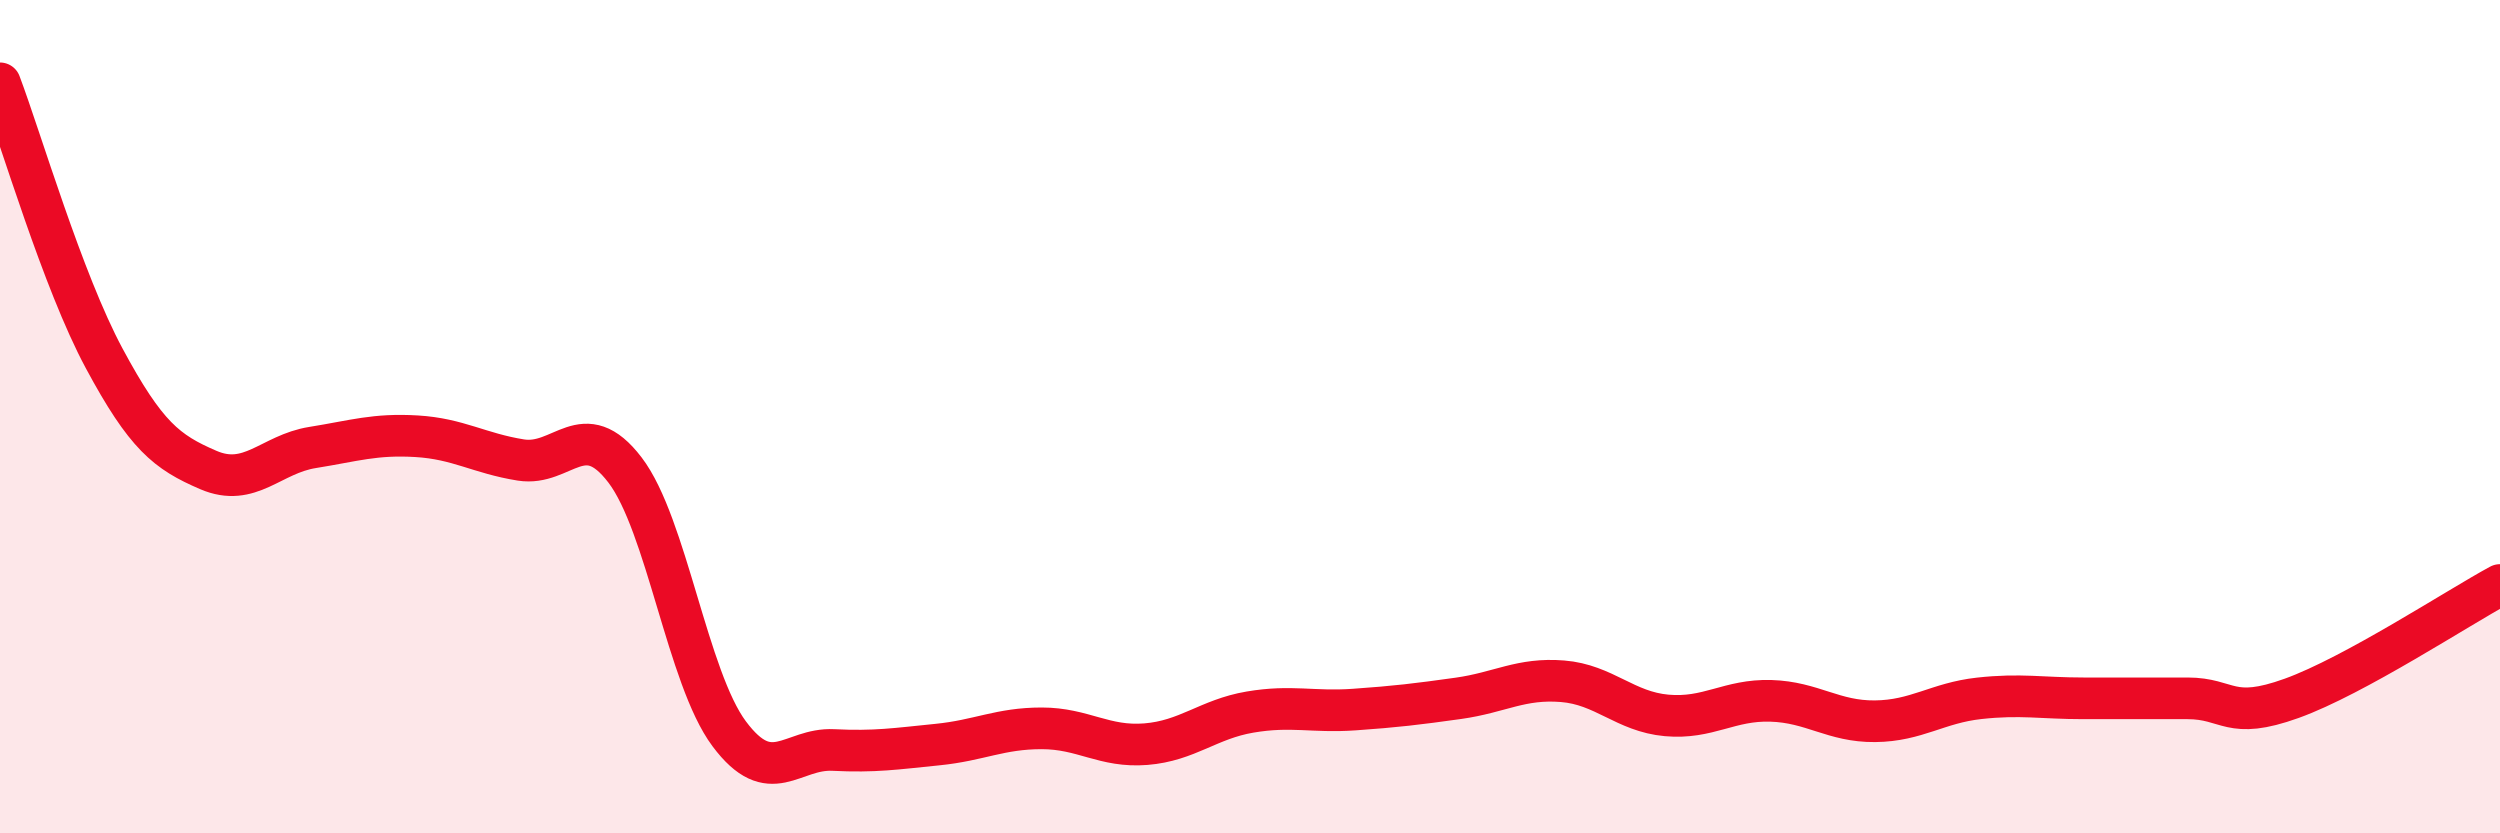 
    <svg width="60" height="20" viewBox="0 0 60 20" xmlns="http://www.w3.org/2000/svg">
      <path
        d="M 0,2 C 0.5,3.32 1.5,6.74 2.5,8.6 C 3.5,10.46 4,10.85 5,11.28 C 6,11.71 6.5,10.9 7.5,10.74 C 8.5,10.58 9,10.41 10,10.47 C 11,10.53 11.5,10.88 12.5,11.04 C 13.5,11.2 14,9.97 15,11.28 C 16,12.59 16.5,16.27 17.5,17.61 C 18.5,18.95 19,17.95 20,18 C 21,18.05 21.5,17.97 22.5,17.87 C 23.5,17.77 24,17.48 25,17.48 C 26,17.48 26.5,17.94 27.5,17.86 C 28.5,17.78 29,17.26 30,17.09 C 31,16.92 31.5,17.1 32.5,17.03 C 33.5,16.96 34,16.9 35,16.76 C 36,16.62 36.5,16.27 37.5,16.35 C 38.5,16.43 39,17.08 40,17.17 C 41,17.26 41.5,16.79 42.5,16.82 C 43.5,16.85 44,17.32 45,17.31 C 46,17.3 46.5,16.87 47.5,16.76 C 48.5,16.65 49,16.76 50,16.76 C 51,16.76 51.5,16.76 52.5,16.76 C 53.5,16.76 53.5,17.3 55,16.76 C 56.5,16.22 59,14.58 60,14.04L60 20L0 20Z"
        fill="#EB0A25"
        opacity="0.1"
        stroke-linecap="round"
        stroke-linejoin="round"
      />
      <path
        d="M 0,2 C 0.5,3.32 1.5,6.74 2.5,8.6 C 3.5,10.46 4,10.85 5,11.28 C 6,11.71 6.5,10.9 7.5,10.74 C 8.5,10.58 9,10.41 10,10.47 C 11,10.53 11.5,10.88 12.5,11.04 C 13.5,11.2 14,9.97 15,11.28 C 16,12.59 16.5,16.27 17.5,17.61 C 18.5,18.95 19,17.95 20,18 C 21,18.05 21.5,17.97 22.5,17.87 C 23.5,17.77 24,17.48 25,17.48 C 26,17.48 26.5,17.94 27.5,17.86 C 28.5,17.78 29,17.26 30,17.09 C 31,16.92 31.5,17.1 32.5,17.03 C 33.5,16.96 34,16.9 35,16.76 C 36,16.62 36.5,16.27 37.5,16.35 C 38.5,16.43 39,17.08 40,17.17 C 41,17.26 41.5,16.79 42.5,16.82 C 43.5,16.85 44,17.32 45,17.31 C 46,17.3 46.5,16.87 47.5,16.76 C 48.5,16.65 49,16.76 50,16.76 C 51,16.76 51.5,16.76 52.5,16.76 C 53.5,16.76 53.5,17.3 55,16.76 C 56.5,16.22 59,14.58 60,14.04"
        stroke="#EB0A25"
        stroke-width="1"
        fill="none"
        stroke-linecap="round"
        stroke-linejoin="round"
      />
    </svg>
  